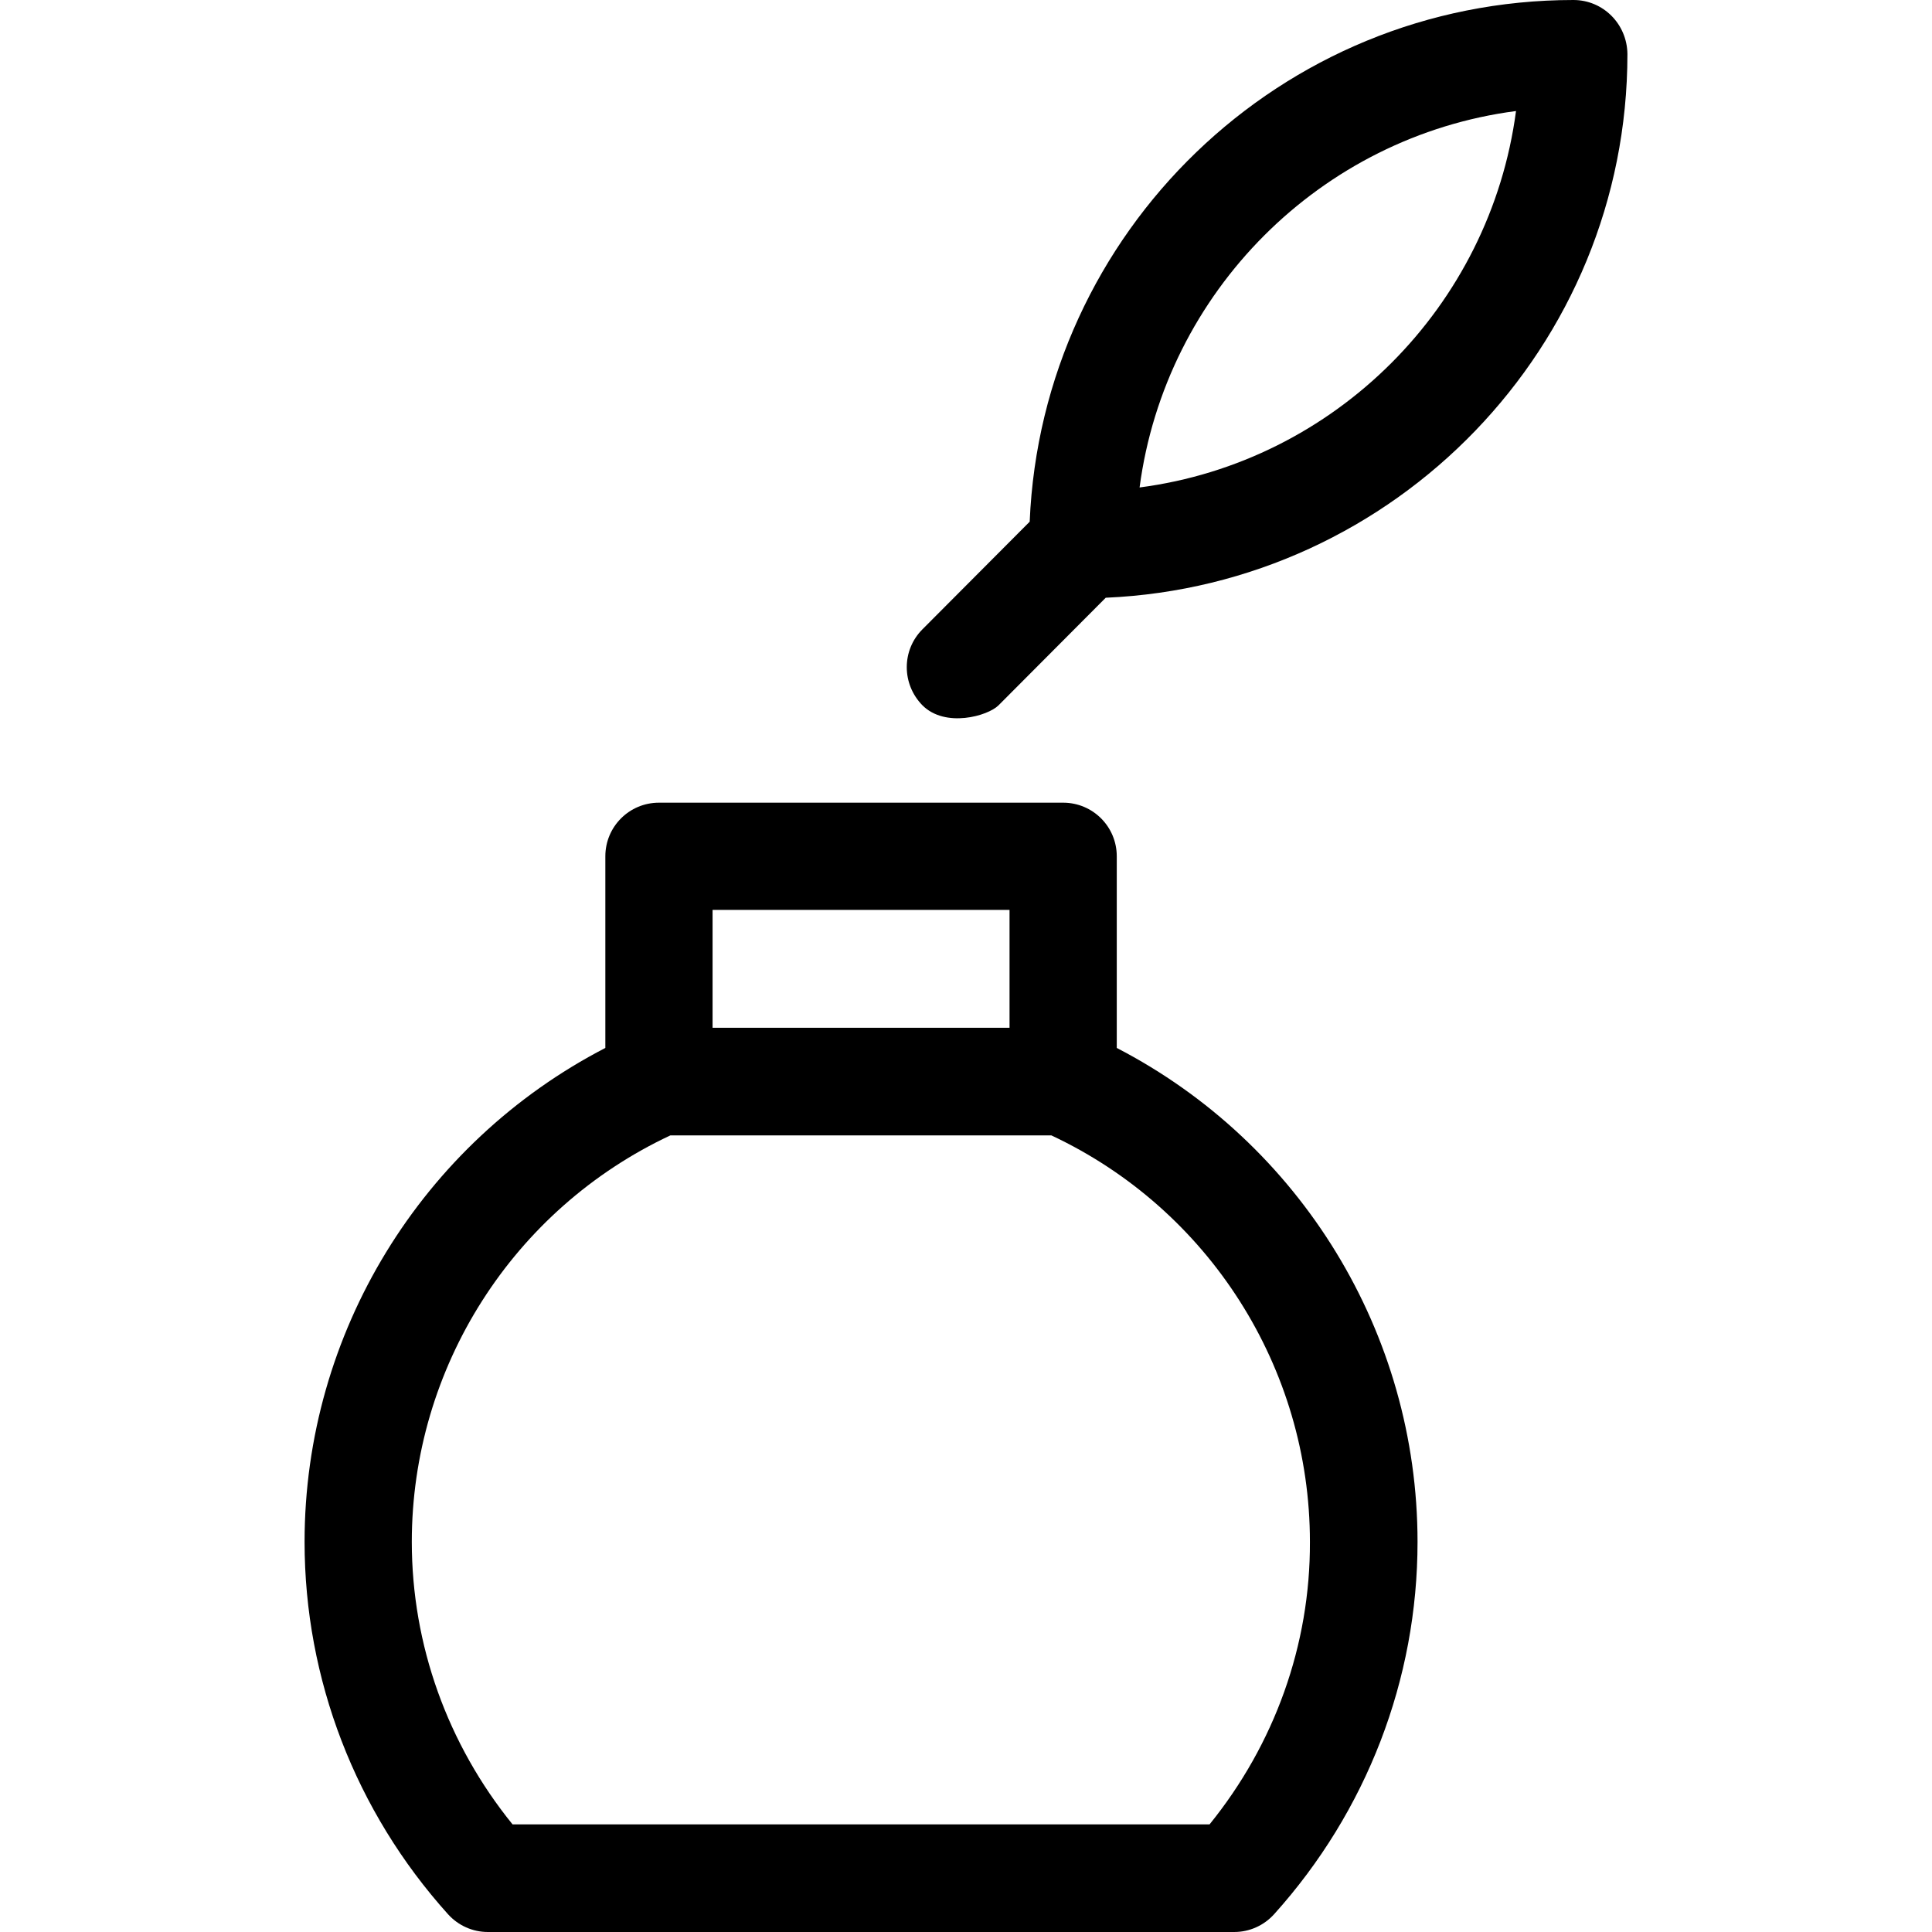<?xml version="1.0" encoding="iso-8859-1"?>
<!-- Uploaded to: SVG Repo, www.svgrepo.com, Generator: SVG Repo Mixer Tools -->
<svg fill="#000000" height="800px" width="800px" version="1.1" id="Layer_1" xmlns="http://www.w3.org/2000/svg" xmlns:xlink="http://www.w3.org/1999/xlink" 
	 viewBox="0 0 508.1 508.1" xml:space="preserve">
<g>
	<g>
		<path d="M293.7,275.6v-50.4c0-7.8-6.3-14.1-14.1-14.1H173.3c-7.8,0-14.1,6.3-14.1,14.1v50.4c-48.3,25-79.1,75-79.1,129.9
			c0,36.1,13.4,70.9,37.7,97.9c2.7,3,6.5,4.7,10.5,4.7h196.3c4,0,7.8-1.7,10.5-4.7c24.3-27,37.7-61.7,37.7-97.9
			C372.8,350.6,342,300.6,293.7,275.6z M187.4,239.3h78.1v31h-78.1V239.3z M318.1,479.8H134.8c-17.1-21.1-26.5-47.2-26.5-74.3
			c0-45.8,26.6-87.5,68-106.9h100.2c41.4,19.4,68,61.1,68,106.9C344.6,432.6,335.2,458.7,318.1,479.8z"/>
	</g>
</g>
<g>
	<g>
		<path d="M413.8,0c-77,0-139.8,61-143,137.2l-28.2,28.3c-5.5,5.5-5.5,14.4,0,20c6,6,17.2,2.8,20,0l28.2-28.3
			C367,153.9,428,91.1,428,14.2C427.9,6.3,421.6,0,413.8,0z M299.7,128.2c6.8-51.4,47.6-92.3,99-99
			C391.9,80.6,351.1,121.5,299.7,128.2z"/>
	</g>
</g>
</svg>
